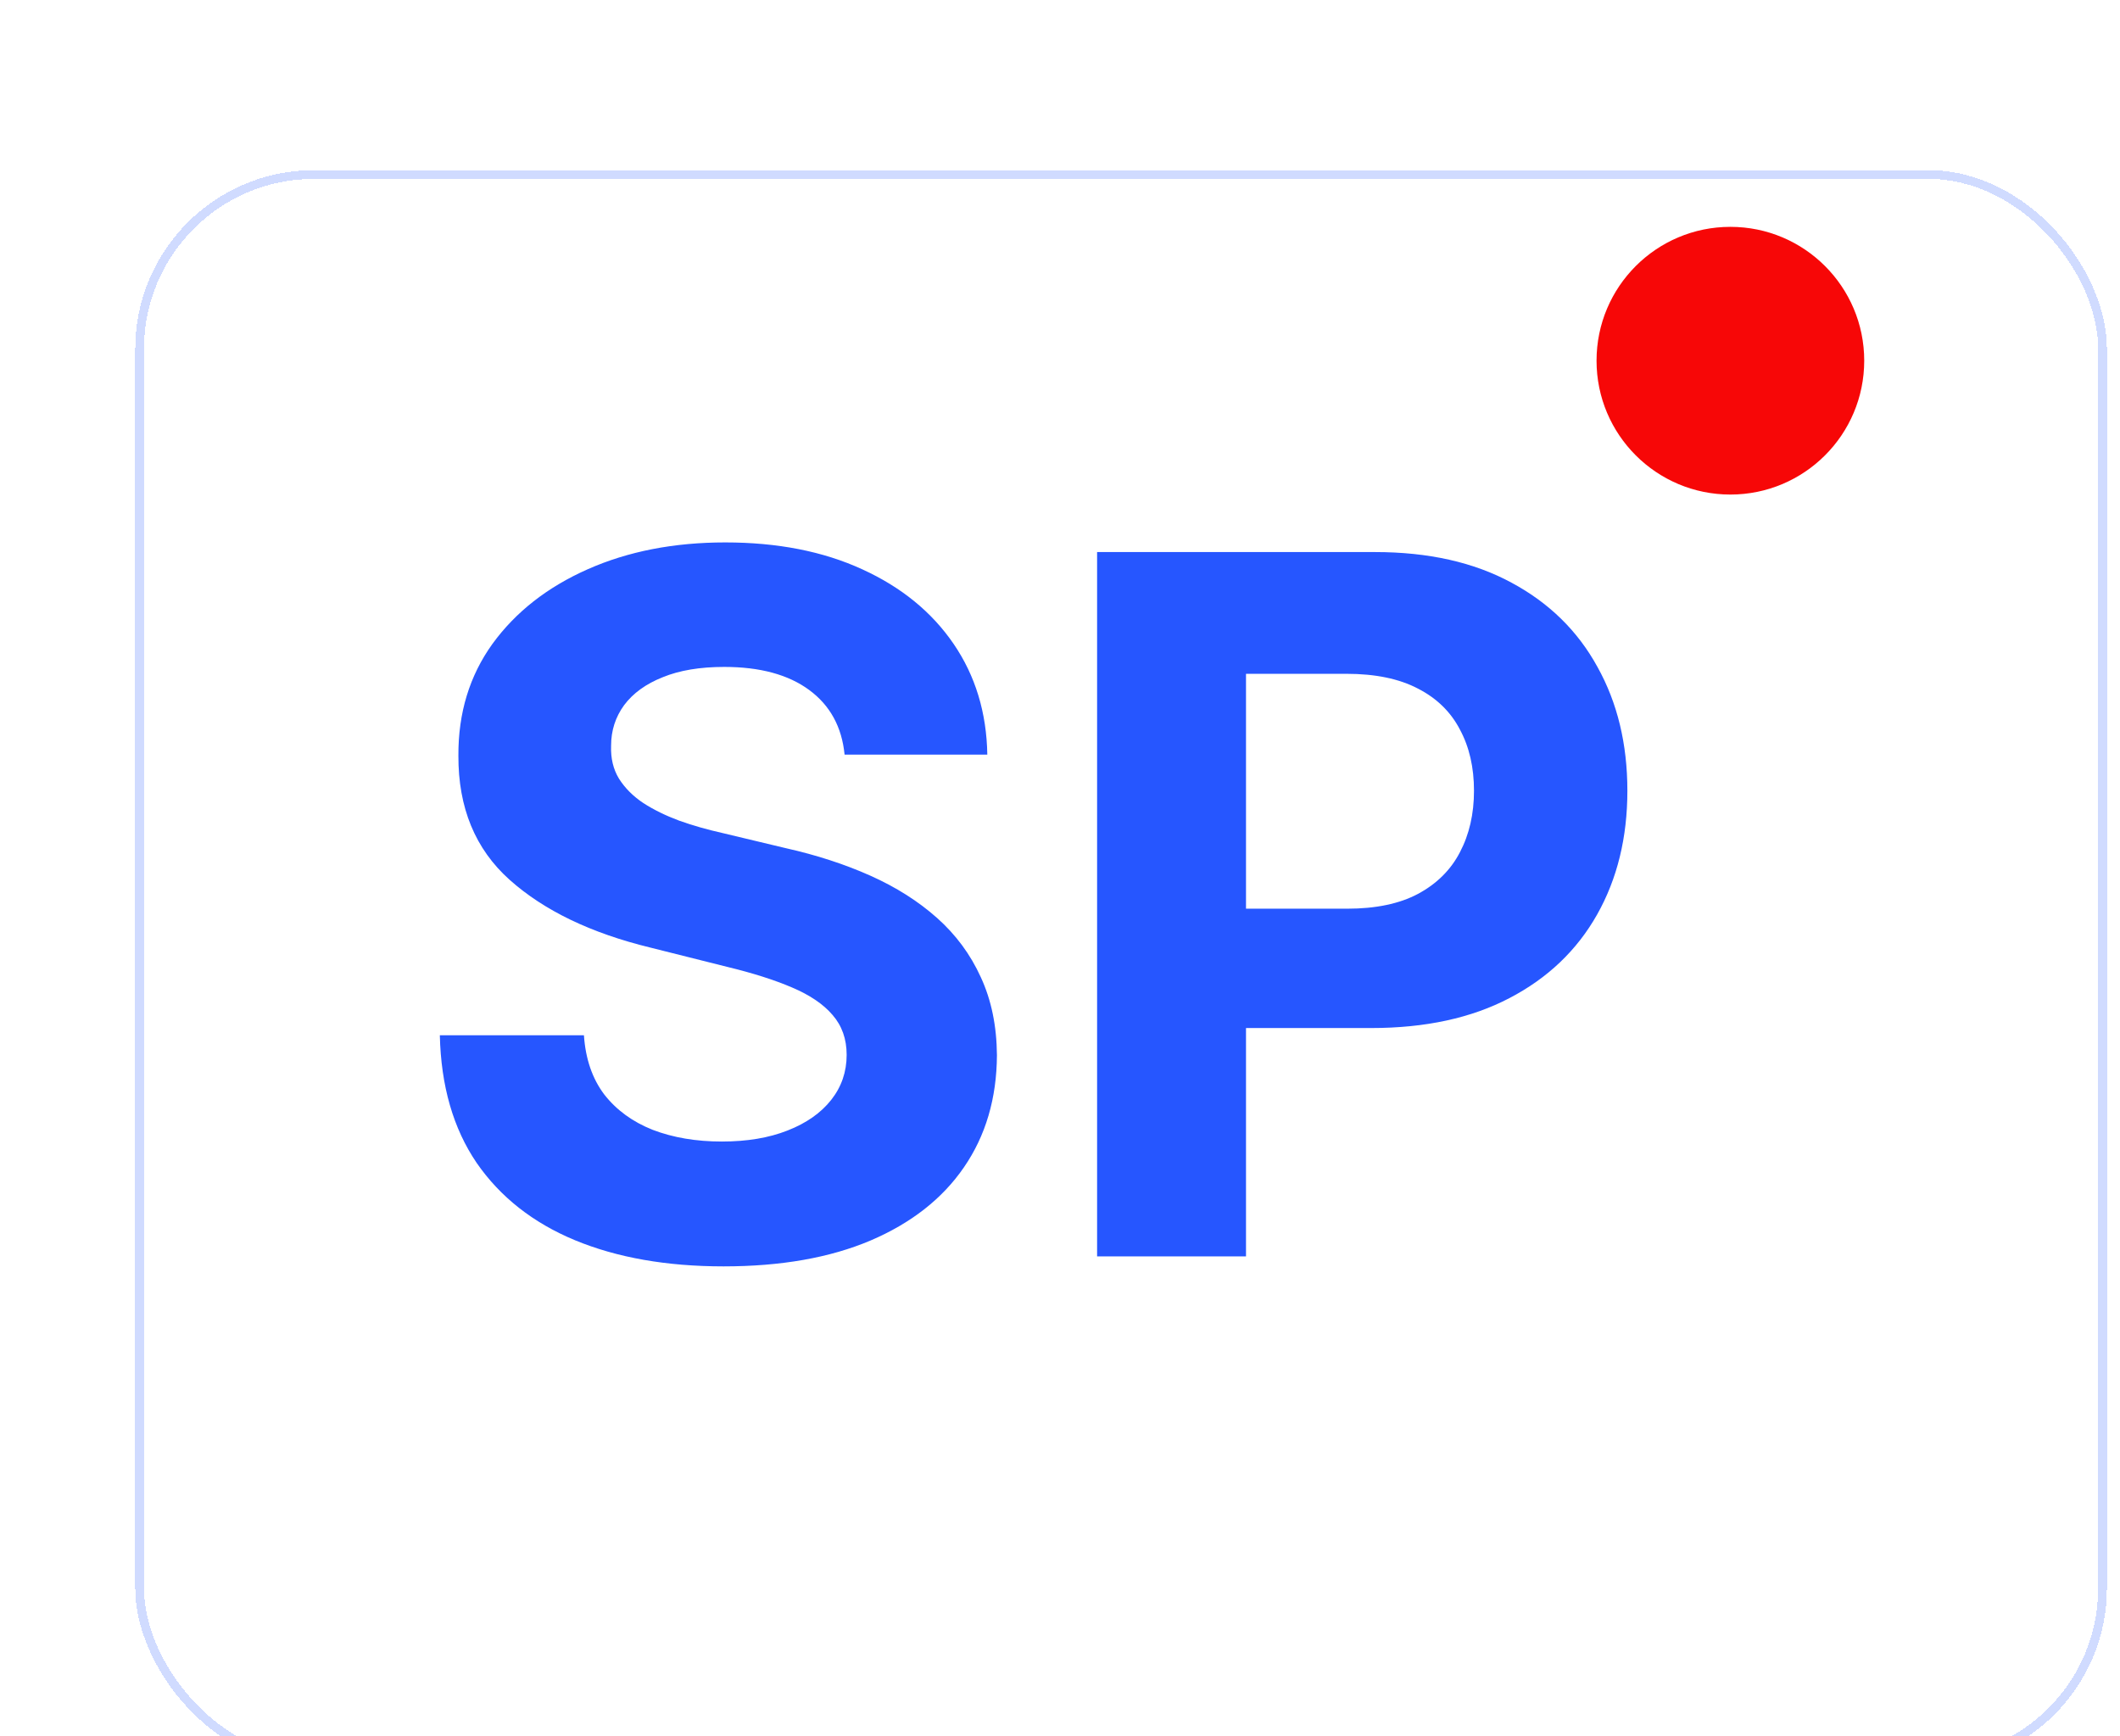 <?xml version="1.0" encoding="UTF-8"?> <svg xmlns="http://www.w3.org/2000/svg" width="243" height="199" viewBox="0 0 243 199" fill="none"> <g filter="url(#filter0_d_104_20)"> <g filter="url(#filter1_d_104_20)"> <path d="M91.809 80.49C91.494 77.31 90.141 74.84 87.749 73.079C85.358 71.319 82.113 70.438 78.013 70.438C75.228 70.438 72.876 70.832 70.957 71.621C69.039 72.383 67.567 73.447 66.543 74.814C65.544 76.18 65.045 77.731 65.045 79.465C64.992 80.91 65.294 82.171 65.951 83.249C66.635 84.326 67.567 85.259 68.75 86.048C69.933 86.81 71.299 87.48 72.849 88.058C74.4 88.61 76.055 89.083 77.816 89.477L85.069 91.211C88.59 92 91.822 93.051 94.766 94.365C97.709 95.679 100.258 97.295 102.413 99.213C104.567 101.131 106.236 103.391 107.419 105.993C108.627 108.594 109.245 111.577 109.271 114.941C109.245 119.881 107.984 124.164 105.487 127.791C103.017 131.391 99.443 134.19 94.766 136.187C90.114 138.158 84.504 139.143 77.934 139.143C71.417 139.143 65.741 138.145 60.906 136.147C56.097 134.15 52.339 131.194 49.633 127.278C46.952 123.337 45.546 118.462 45.415 112.654H61.931C62.115 115.361 62.89 117.621 64.256 119.434C65.649 121.221 67.502 122.575 69.814 123.494C72.153 124.388 74.794 124.835 77.737 124.835C80.628 124.835 83.137 124.414 85.266 123.573C87.421 122.732 89.09 121.563 90.272 120.065C91.454 118.567 92.046 116.846 92.046 114.901C92.046 113.088 91.507 111.564 90.43 110.329C89.379 109.094 87.828 108.043 85.778 107.175C83.755 106.308 81.272 105.52 78.329 104.81L69.538 102.603C62.732 100.947 57.358 98.359 53.416 94.838C49.475 91.316 47.517 86.573 47.543 80.608C47.517 75.72 48.818 71.45 51.446 67.797C54.1 64.144 57.739 61.293 62.364 59.244C66.989 57.194 72.245 56.169 78.131 56.169C84.123 56.169 89.352 57.194 93.82 59.244C98.313 61.293 101.808 64.144 104.305 67.797C106.801 71.45 108.089 75.681 108.168 80.49H91.809ZM120.752 138V57.273H152.601C158.724 57.273 163.94 58.442 168.25 60.781C172.56 63.093 175.844 66.312 178.104 70.438C180.391 74.538 181.534 79.268 181.534 84.629C181.534 89.989 180.377 94.719 178.065 98.819C175.752 102.918 172.402 106.111 168.013 108.397C163.651 110.684 158.369 111.827 152.168 111.827H131.867V98.149H149.408C152.693 98.149 155.4 97.584 157.528 96.454C159.683 95.298 161.286 93.708 162.337 91.684C163.415 89.635 163.953 87.283 163.953 84.629C163.953 81.948 163.415 79.609 162.337 77.612C161.286 75.589 159.683 74.025 157.528 72.921C155.373 71.791 152.641 71.227 149.329 71.227H137.82V138H120.752Z" fill="#184BFF"></path> </g> <g filter="url(#filter2_dd_104_20)"> <rect x="5" y="1" width="225" height="182" rx="20" fill="white" fill-opacity="0.06" shape-rendering="crispEdges"></rect> <rect x="5" y="1" width="225" height="182" rx="20" stroke="#184BFF" stroke-opacity="0.2" shape-rendering="crispEdges"></rect> </g> <circle cx="195.341" cy="37.341" r="15.341" fill="#F70707"></circle> </g> <defs> <filter id="filter0_d_104_20" x="3.5" y="0.5" width="234" height="191" filterUnits="userSpaceOnUse" color-interpolation-filters="sRGB"> <feFlood flood-opacity="0" result="BackgroundImageFix"></feFlood> <feColorMatrix in="SourceAlpha" type="matrix" values="0 0 0 0 0 0 0 0 0 0 0 0 0 0 0 0 0 0 127 0" result="hardAlpha"></feColorMatrix> <feOffset dx="3" dy="4"></feOffset> <feGaussianBlur stdDeviation="2"></feGaussianBlur> <feComposite in2="hardAlpha" operator="out"></feComposite> <feColorMatrix type="matrix" values="0 0 0 0 0.094 0 0 0 0 0.294 0 0 0 0 1 0 0 0 0.25 0"></feColorMatrix> <feBlend mode="normal" in2="BackgroundImageFix" result="effect1_dropShadow_104_20"></feBlend> <feBlend mode="normal" in="SourceGraphic" in2="effect1_dropShadow_104_20" result="shape"></feBlend> </filter> <filter id="filter1_d_104_20" x="43.415" y="54.169" width="144.119" height="90.974" filterUnits="userSpaceOnUse" color-interpolation-filters="sRGB"> <feFlood flood-opacity="0" result="BackgroundImageFix"></feFlood> <feColorMatrix in="SourceAlpha" type="matrix" values="0 0 0 0 0 0 0 0 0 0 0 0 0 0 0 0 0 0 127 0" result="hardAlpha"></feColorMatrix> <feOffset dx="2" dy="2"></feOffset> <feGaussianBlur stdDeviation="2"></feGaussianBlur> <feComposite in2="hardAlpha" operator="out"></feComposite> <feColorMatrix type="matrix" values="0 0 0 0 0 0 0 0 0 0 0 0 0 0 0 0 0 0 0.25 0"></feColorMatrix> <feBlend mode="normal" in2="BackgroundImageFix" result="effect1_dropShadow_104_20"></feBlend> <feBlend mode="normal" in="SourceGraphic" in2="effect1_dropShadow_104_20" result="shape"></feBlend> </filter> <filter id="filter2_dd_104_20" x="0.5" y="0.5" width="242" height="198" filterUnits="userSpaceOnUse" color-interpolation-filters="sRGB"> <feFlood flood-opacity="0" result="BackgroundImageFix"></feFlood> <feColorMatrix in="SourceAlpha" type="matrix" values="0 0 0 0 0 0 0 0 0 0 0 0 0 0 0 0 0 0 127 0" result="hardAlpha"></feColorMatrix> <feOffset dx="8" dy="11"></feOffset> <feGaussianBlur stdDeviation="2"></feGaussianBlur> <feComposite in2="hardAlpha" operator="out"></feComposite> <feColorMatrix type="matrix" values="0 0 0 0 0.094 0 0 0 0 0.294 0 0 0 0 1 0 0 0 0.25 0"></feColorMatrix> <feBlend mode="normal" in2="BackgroundImageFix" result="effect1_dropShadow_104_20"></feBlend> <feColorMatrix in="SourceAlpha" type="matrix" values="0 0 0 0 0 0 0 0 0 0 0 0 0 0 0 0 0 0 127 0" result="hardAlpha"></feColorMatrix> <feOffset dy="4"></feOffset> <feGaussianBlur stdDeviation="2"></feGaussianBlur> <feComposite in2="hardAlpha" operator="out"></feComposite> <feColorMatrix type="matrix" values="0 0 0 0 0 0 0 0 0 0 0 0 0 0 0 0 0 0 0.25 0"></feColorMatrix> <feBlend mode="normal" in2="effect1_dropShadow_104_20" result="effect2_dropShadow_104_20"></feBlend> <feBlend mode="normal" in="SourceGraphic" in2="effect2_dropShadow_104_20" result="shape"></feBlend> </filter> </defs> </svg> 